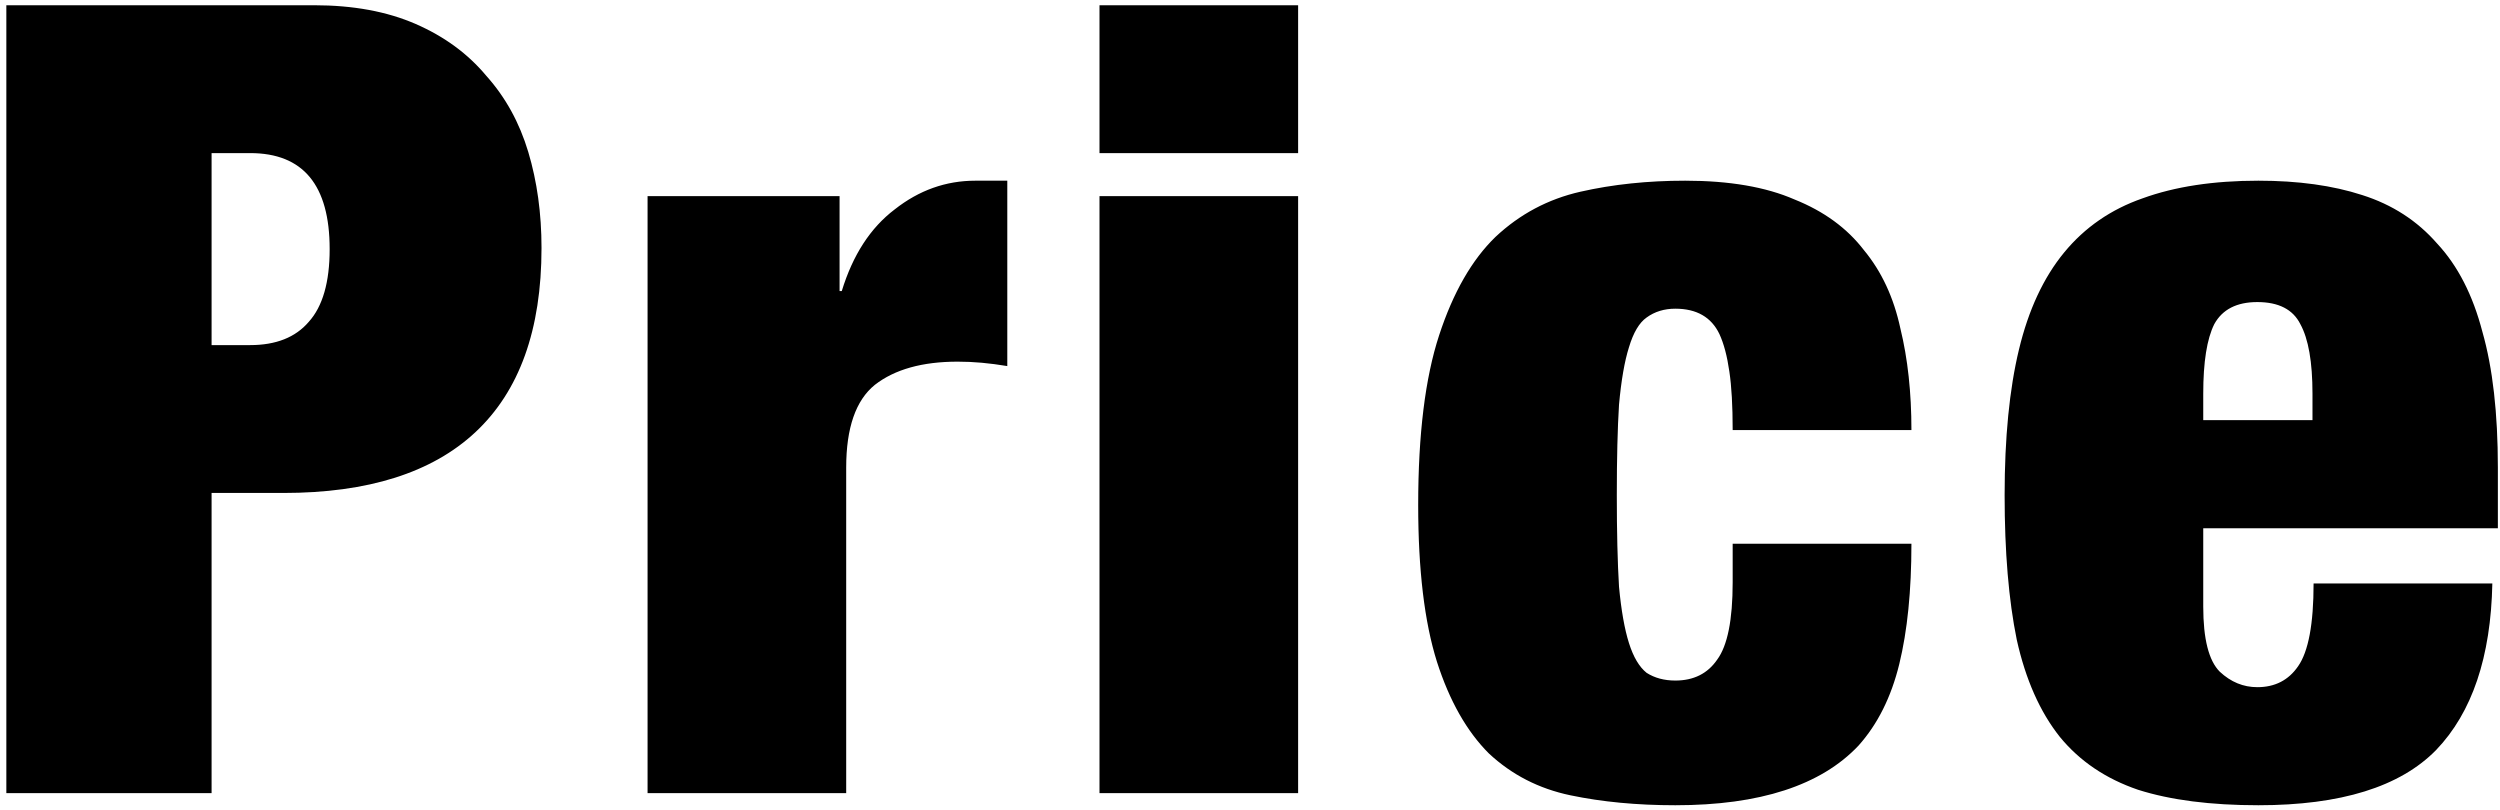 <svg width="145" height="47" viewBox="0 0 145 47" fill="none" xmlns="http://www.w3.org/2000/svg">
<path d="M12.272 20.016H14.512C16.005 20.016 17.136 19.568 17.904 18.672C18.715 17.776 19.12 16.368 19.12 14.448C19.12 10.736 17.584 8.88 14.512 8.88H12.272V20.016ZM0.368 0.304H18.224C20.485 0.304 22.448 0.667 24.112 1.392C25.776 2.117 27.141 3.12 28.208 4.4C29.317 5.637 30.128 7.109 30.64 8.816C31.152 10.523 31.408 12.379 31.408 14.384C31.408 19.12 30.128 22.683 27.568 25.072C25.051 27.419 21.339 28.592 16.432 28.592H12.272V46H0.368V0.304ZM37.559 11.376H48.695V16.88H48.823C49.463 14.789 50.487 13.211 51.895 12.144C53.303 11.035 54.86 10.48 56.567 10.48H58.423V21.232C57.911 21.147 57.42 21.083 56.951 21.04C56.482 20.997 56.012 20.976 55.543 20.976C53.495 20.976 51.895 21.424 50.743 22.32C49.634 23.216 49.079 24.816 49.079 27.12V46H37.559V11.376ZM63.771 0.304H75.291V8.88H63.771V0.304ZM63.771 11.376H75.291V46H63.771V11.376ZM100.495 24.944C100.495 23.536 100.431 22.405 100.303 21.552C100.175 20.656 99.983 19.931 99.727 19.376C99.258 18.395 98.404 17.904 97.167 17.904C96.527 17.904 95.972 18.075 95.503 18.416C95.076 18.715 94.735 19.291 94.479 20.144C94.223 20.955 94.031 22.064 93.903 23.472C93.818 24.837 93.775 26.587 93.775 28.72C93.775 30.853 93.818 32.624 93.903 34.032C94.031 35.397 94.223 36.485 94.479 37.296C94.735 38.107 95.076 38.683 95.503 39.024C95.972 39.323 96.527 39.472 97.167 39.472C98.234 39.472 99.044 39.067 99.599 38.256C100.196 37.445 100.495 35.952 100.495 33.776V31.536H110.863C110.863 34.267 110.628 36.592 110.159 38.512C109.69 40.432 108.9 42.011 107.791 43.248C105.615 45.552 102.074 46.704 97.167 46.704C94.948 46.704 92.922 46.512 91.087 46.128C89.252 45.744 87.674 44.933 86.351 43.696C85.071 42.416 84.068 40.645 83.343 38.384C82.618 36.08 82.255 33.051 82.255 29.296C82.255 25.2 82.66 21.915 83.471 19.44C84.282 16.965 85.37 15.067 86.735 13.744C88.143 12.421 89.786 11.547 91.663 11.12C93.54 10.693 95.567 10.48 97.743 10.48C100.303 10.48 102.415 10.843 104.079 11.568C105.786 12.251 107.13 13.232 108.111 14.512C109.135 15.749 109.839 17.264 110.223 19.056C110.65 20.805 110.863 22.768 110.863 24.944H100.495ZM134.124 22.832C134.124 20.997 133.889 19.653 133.42 18.8C132.993 17.947 132.161 17.52 130.924 17.52C129.729 17.52 128.897 17.947 128.428 18.8C128.001 19.653 127.788 20.997 127.788 22.832V24.368H134.124V22.832ZM127.788 30.64V35.184C127.788 37.061 128.108 38.32 128.748 38.96C129.388 39.557 130.113 39.856 130.924 39.856C131.948 39.856 132.737 39.451 133.292 38.64C133.889 37.787 134.188 36.187 134.188 33.84H144.556C144.47 38.107 143.382 41.328 141.292 43.504C139.201 45.637 135.766 46.704 130.988 46.704C128.214 46.704 125.889 46.405 124.012 45.808C122.134 45.168 120.62 44.144 119.468 42.736C118.316 41.285 117.484 39.408 116.972 37.104C116.502 34.8 116.268 32.005 116.268 28.72C116.268 25.392 116.545 22.576 117.1 20.272C117.654 17.968 118.529 16.091 119.724 14.64C120.918 13.189 122.433 12.144 124.268 11.504C126.145 10.821 128.385 10.48 130.988 10.48C133.292 10.48 135.297 10.757 137.004 11.312C138.753 11.867 140.204 12.805 141.356 14.128C142.55 15.408 143.425 17.115 143.98 19.248C144.577 21.339 144.876 23.963 144.876 27.12V30.64H127.788Z" fill="black"/>
</svg>
